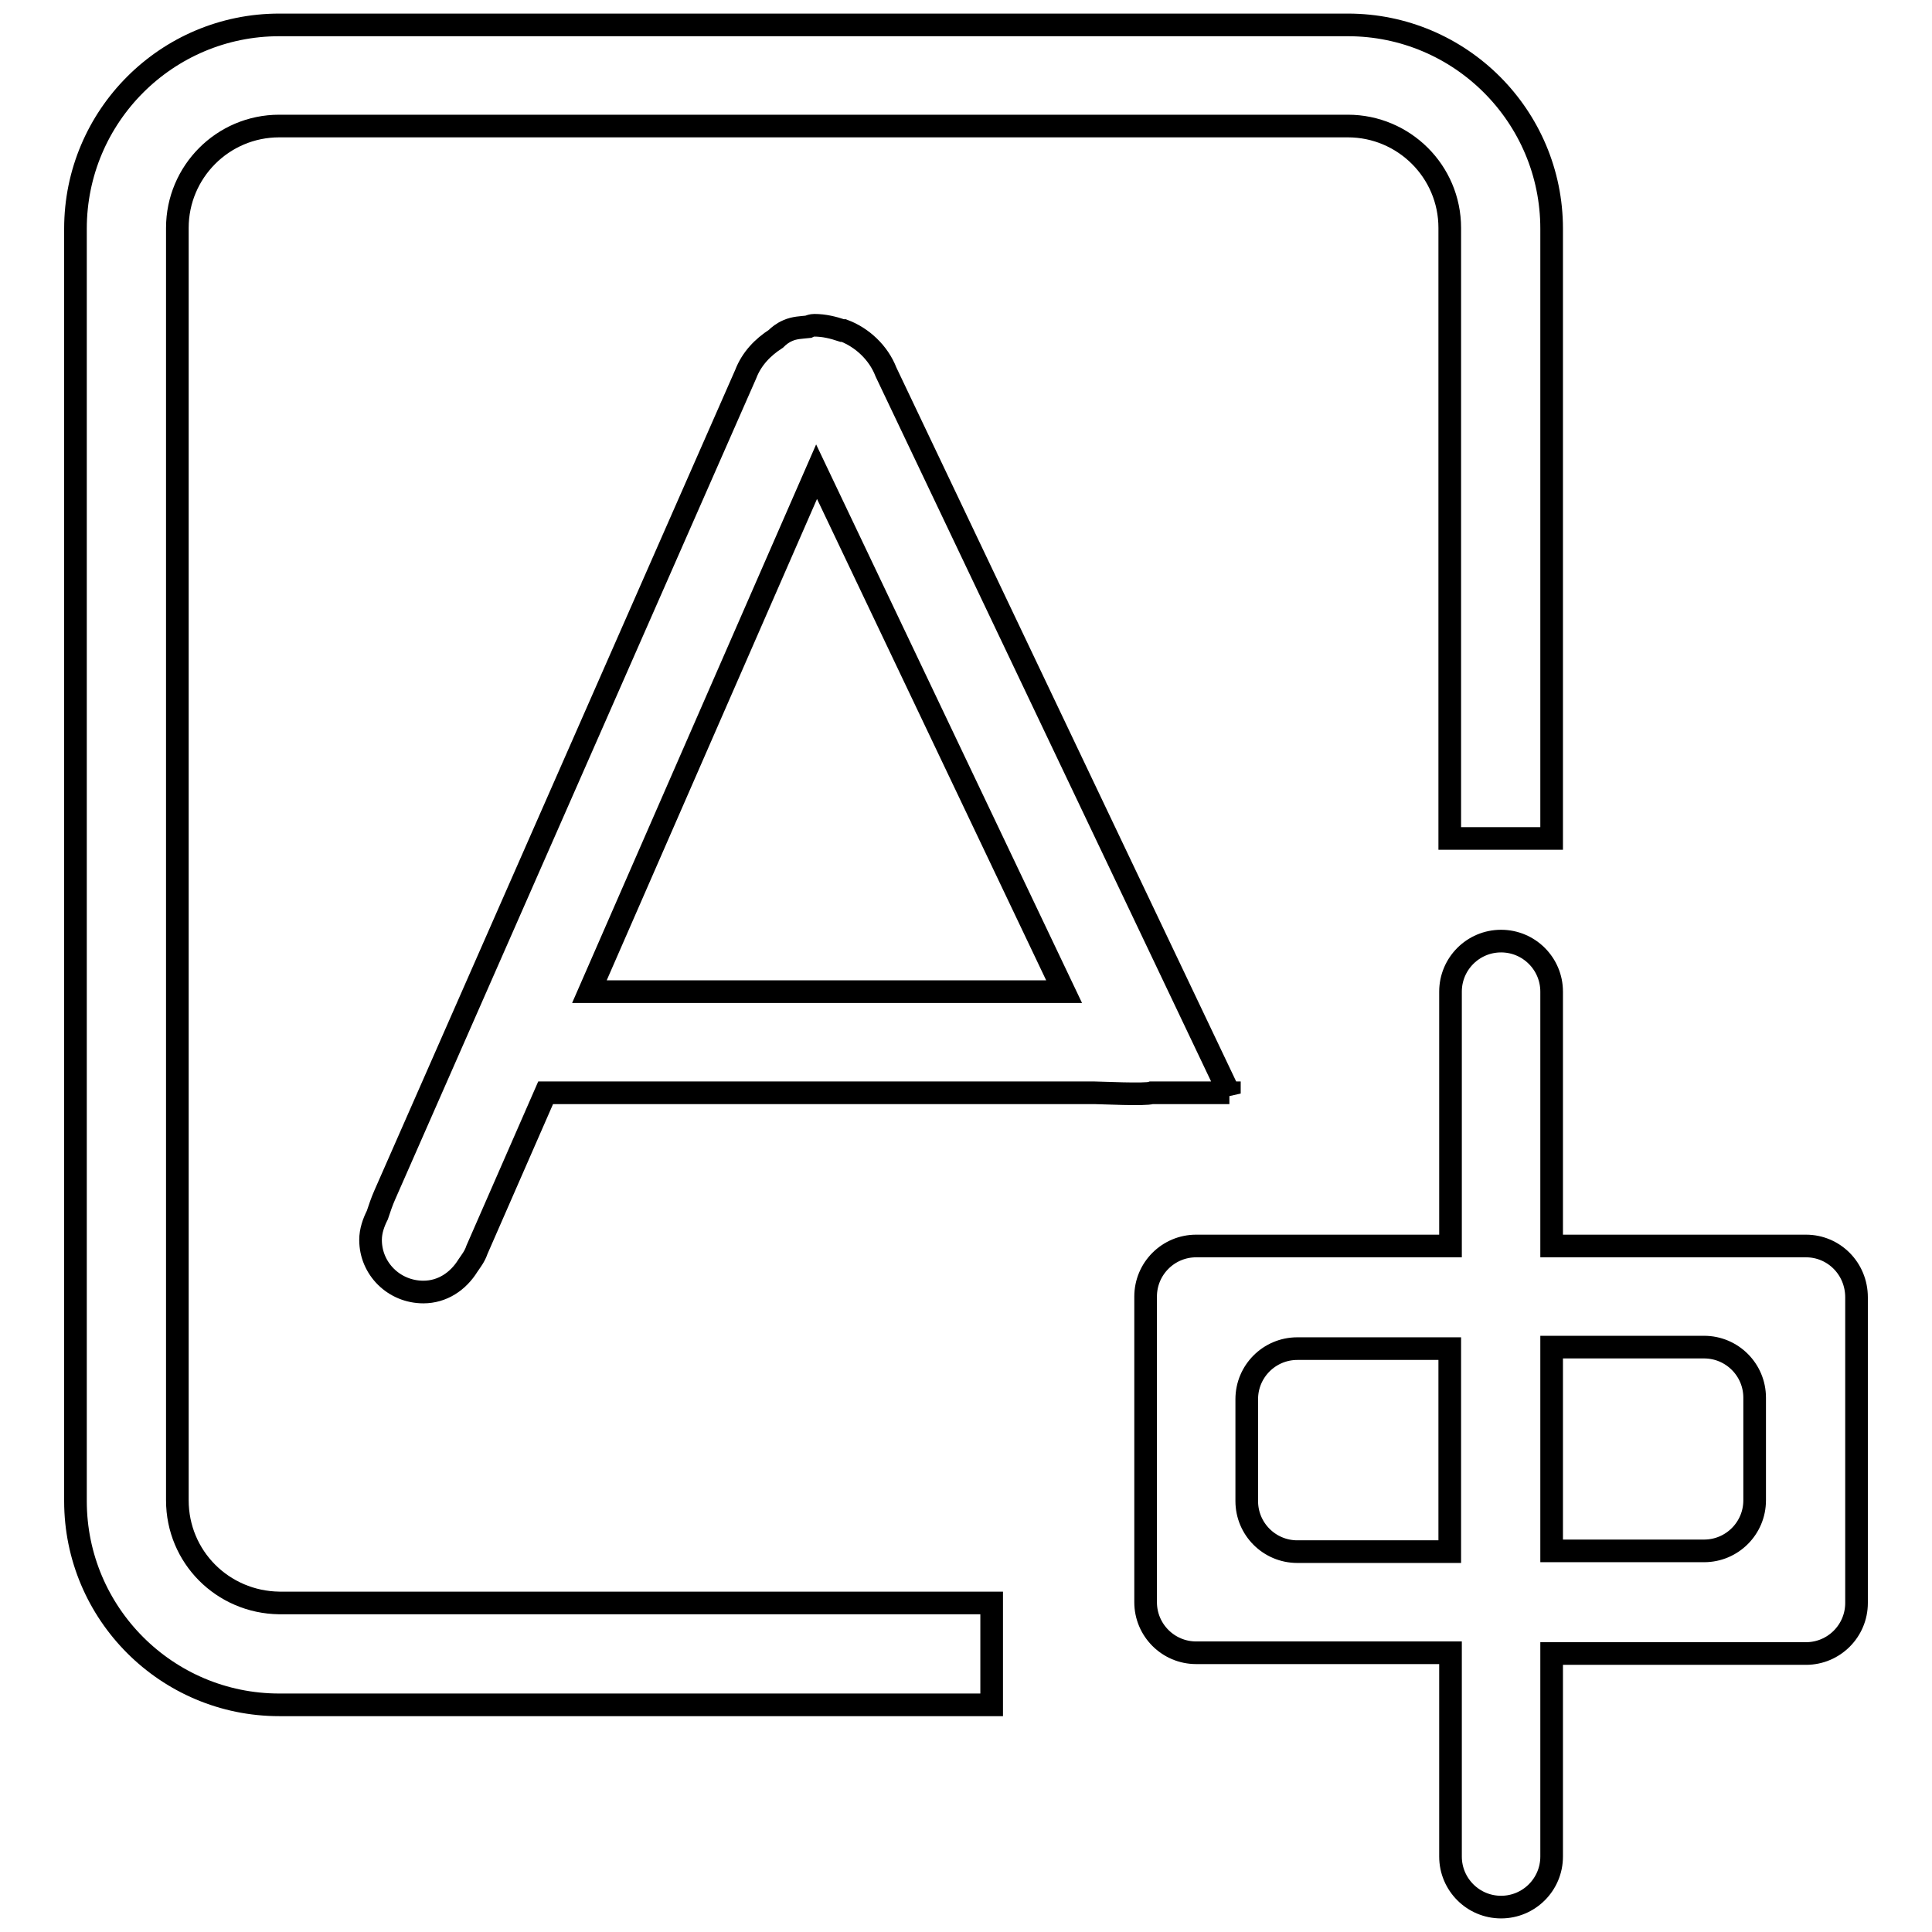 <?xml version="1.0" encoding="utf-8"?>
<!-- Svg Vector Icons : http://www.onlinewebfonts.com/icon -->
<!DOCTYPE svg PUBLIC "-//W3C//DTD SVG 1.1//EN" "http://www.w3.org/Graphics/SVG/1.1/DTD/svg11.dtd">
<svg version="1.1" xmlns="http://www.w3.org/2000/svg" xmlns:xlink="http://www.w3.org/1999/xlink" x="0px" y="0px" viewBox="0 0 256 256" enable-background="new 0 0 256 256" xml:space="preserve">
<g><g><path stroke-width="3" fill-opacity="0" stroke="#000000"  d="M23.5,198.8V30.2c0-7.4,6-13.5,13.5-13.5h141.6c7.4,0,13.5,6,13.5,13.5v80.9h13.5V30.3c0-14.9-12.1-27-27-27H37c-14.9,0-27,12.1-27,27v168.6c0,14.9,12.1,27,27,27h94.4v-13.5H37C29.5,212.3,23.5,206.3,23.5,198.8z"/><path stroke-width="3" fill-opacity="0" stroke="#000000"  d="M162.9,144.9l-45.5-95.6c-1-2.6-3.2-4.6-5.6-5.5c0,0,0,0,0,0c-0.1,0-0.1,0-0.2,0c-1.2-0.4-2.4-0.7-3.7-0.7c-0.3,0-0.6,0.1-0.8,0.2c-0.9,0.1-1.8,0.1-2.7,0.5c-0.7,0.3-1.2,0.7-1.6,1.1c-1.7,1.1-3.2,2.6-4,4.7L51,158.3c-0.4,0.9-0.7,1.8-1,2.7c-0.5,1-0.9,2.1-0.9,3.3c0,3.8,3.1,6.9,7,6.9c2.5,0,4.6-1.4,5.9-3.5l0,0c0.4-0.6,0.9-1.2,1.2-2.1l9.1-20.8h59.2h13.5c0.8,0,6.8,0.3,7.6,0H162.9L162.9,144.9z M78.1,131.4l30.1-68.9l32.8,68.9H78.1z"/><path stroke-width="3" fill-opacity="0" stroke="#000000"  d="M239.3,165.1h-33.7v-33.7c0-3.7-3-6.7-6.7-6.7c-3.7,0-6.7,3-6.7,6.7v33.7h-33.7c-3.7,0-6.7,3-6.7,6.7v40.5c0,3.7,3,6.7,6.7,6.7h33.7v27c0,3.7,3,6.7,6.7,6.7c3.7,0,6.7-3,6.7-6.7v-26.9h33.7c3.7,0,6.7-3,6.7-6.7v-40.5C246,168.1,243,165.1,239.3,165.1z M192.1,205.6h-20.2c-3.7,0-6.7-3-6.7-6.7v-13.5c0-3.7,3-6.7,6.7-6.7h20.2V205.6z M232.5,198.8c0,3.7-3,6.7-6.7,6.7h-20.2v-27h20.2c3.7,0,6.7,3,6.7,6.7V198.8z"/></g></g>
</svg>